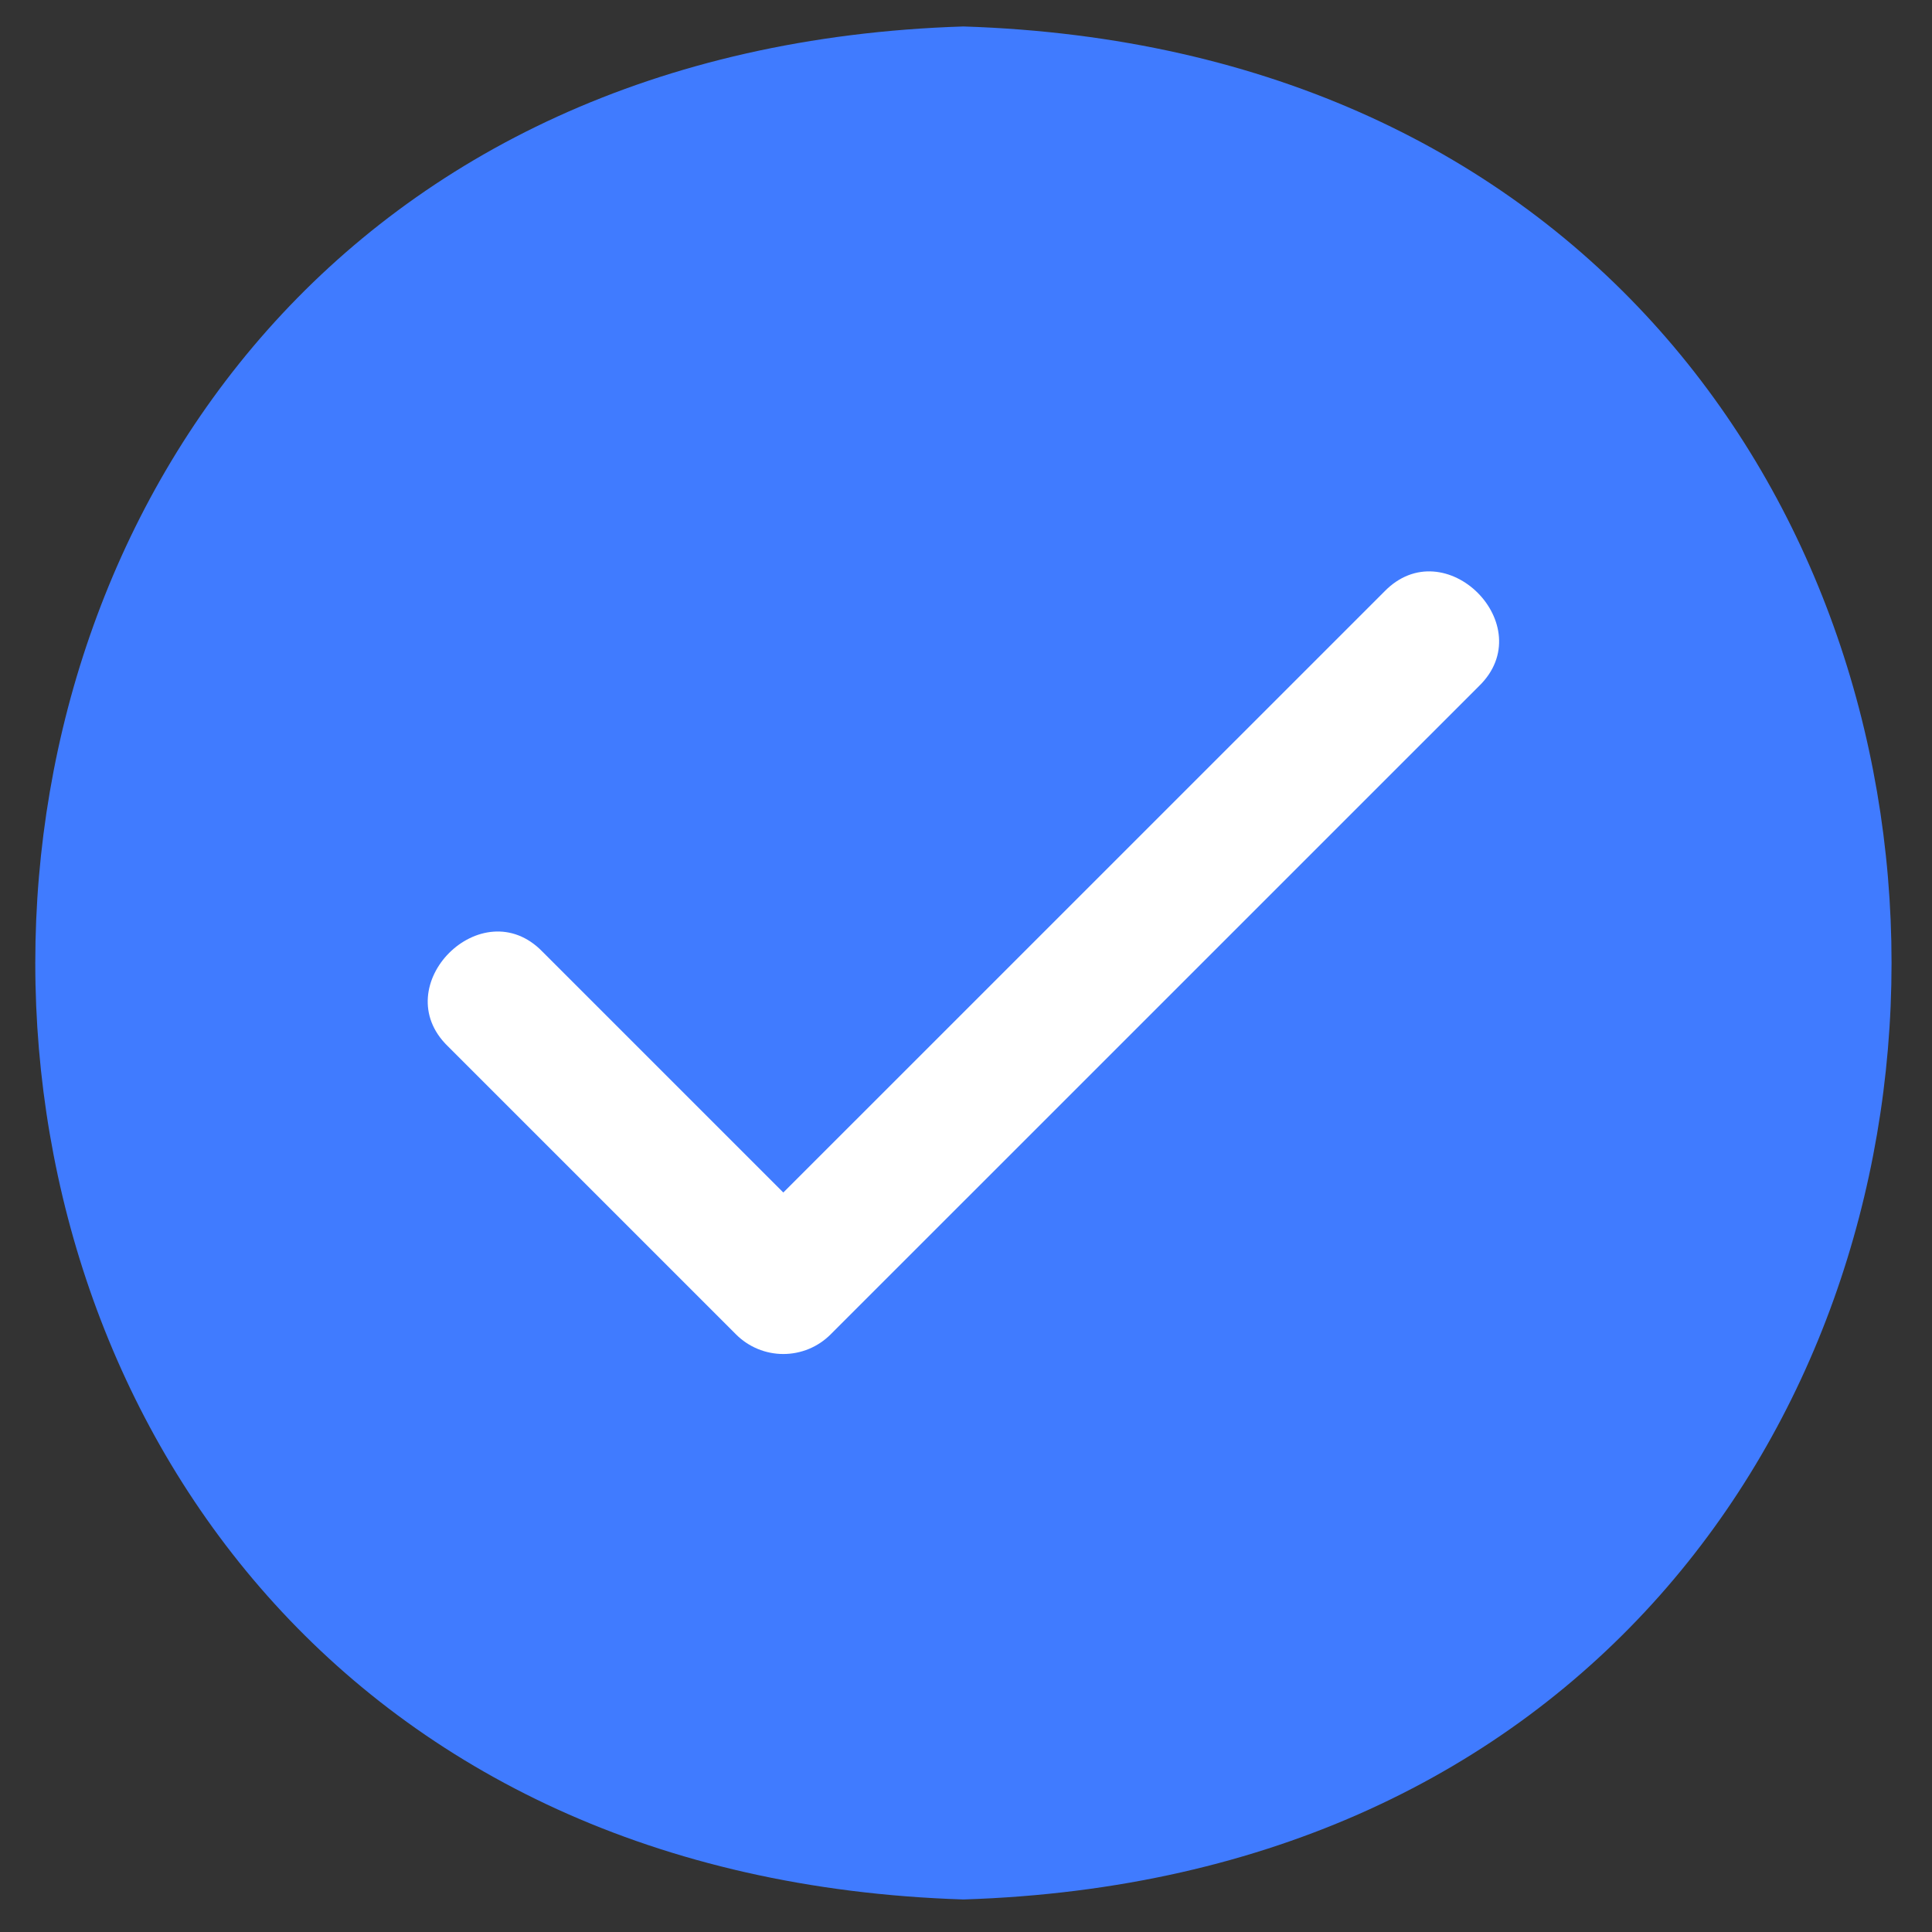 <?xml version="1.0" encoding="UTF-8"?> <svg xmlns="http://www.w3.org/2000/svg" width="219" height="219" viewBox="0 0 219 219" fill="none"><rect x="0" y="0" width="219" height="219" fill="#333333" stroke="none"/><path d="M109.207 3C-31.052 7.441 -31.086 210.85 109.207 215.312C249.468 210.871 249.501 7.462 109.207 3Z" fill="#407BFF"></path><path d="M167.646 77.775L94.153 151.26C93.449 151.965 92.613 152.524 91.694 152.905C90.774 153.286 89.788 153.482 88.792 153.482C87.796 153.482 86.81 153.286 85.89 152.905C84.971 152.524 84.135 151.965 83.431 151.26L50.768 118.598C43.71 111.748 54.636 100.815 61.49 107.876L88.792 135.177L156.925 67.053C163.778 59.992 174.705 70.924 167.646 77.775Z" fill="white"></path></svg> 